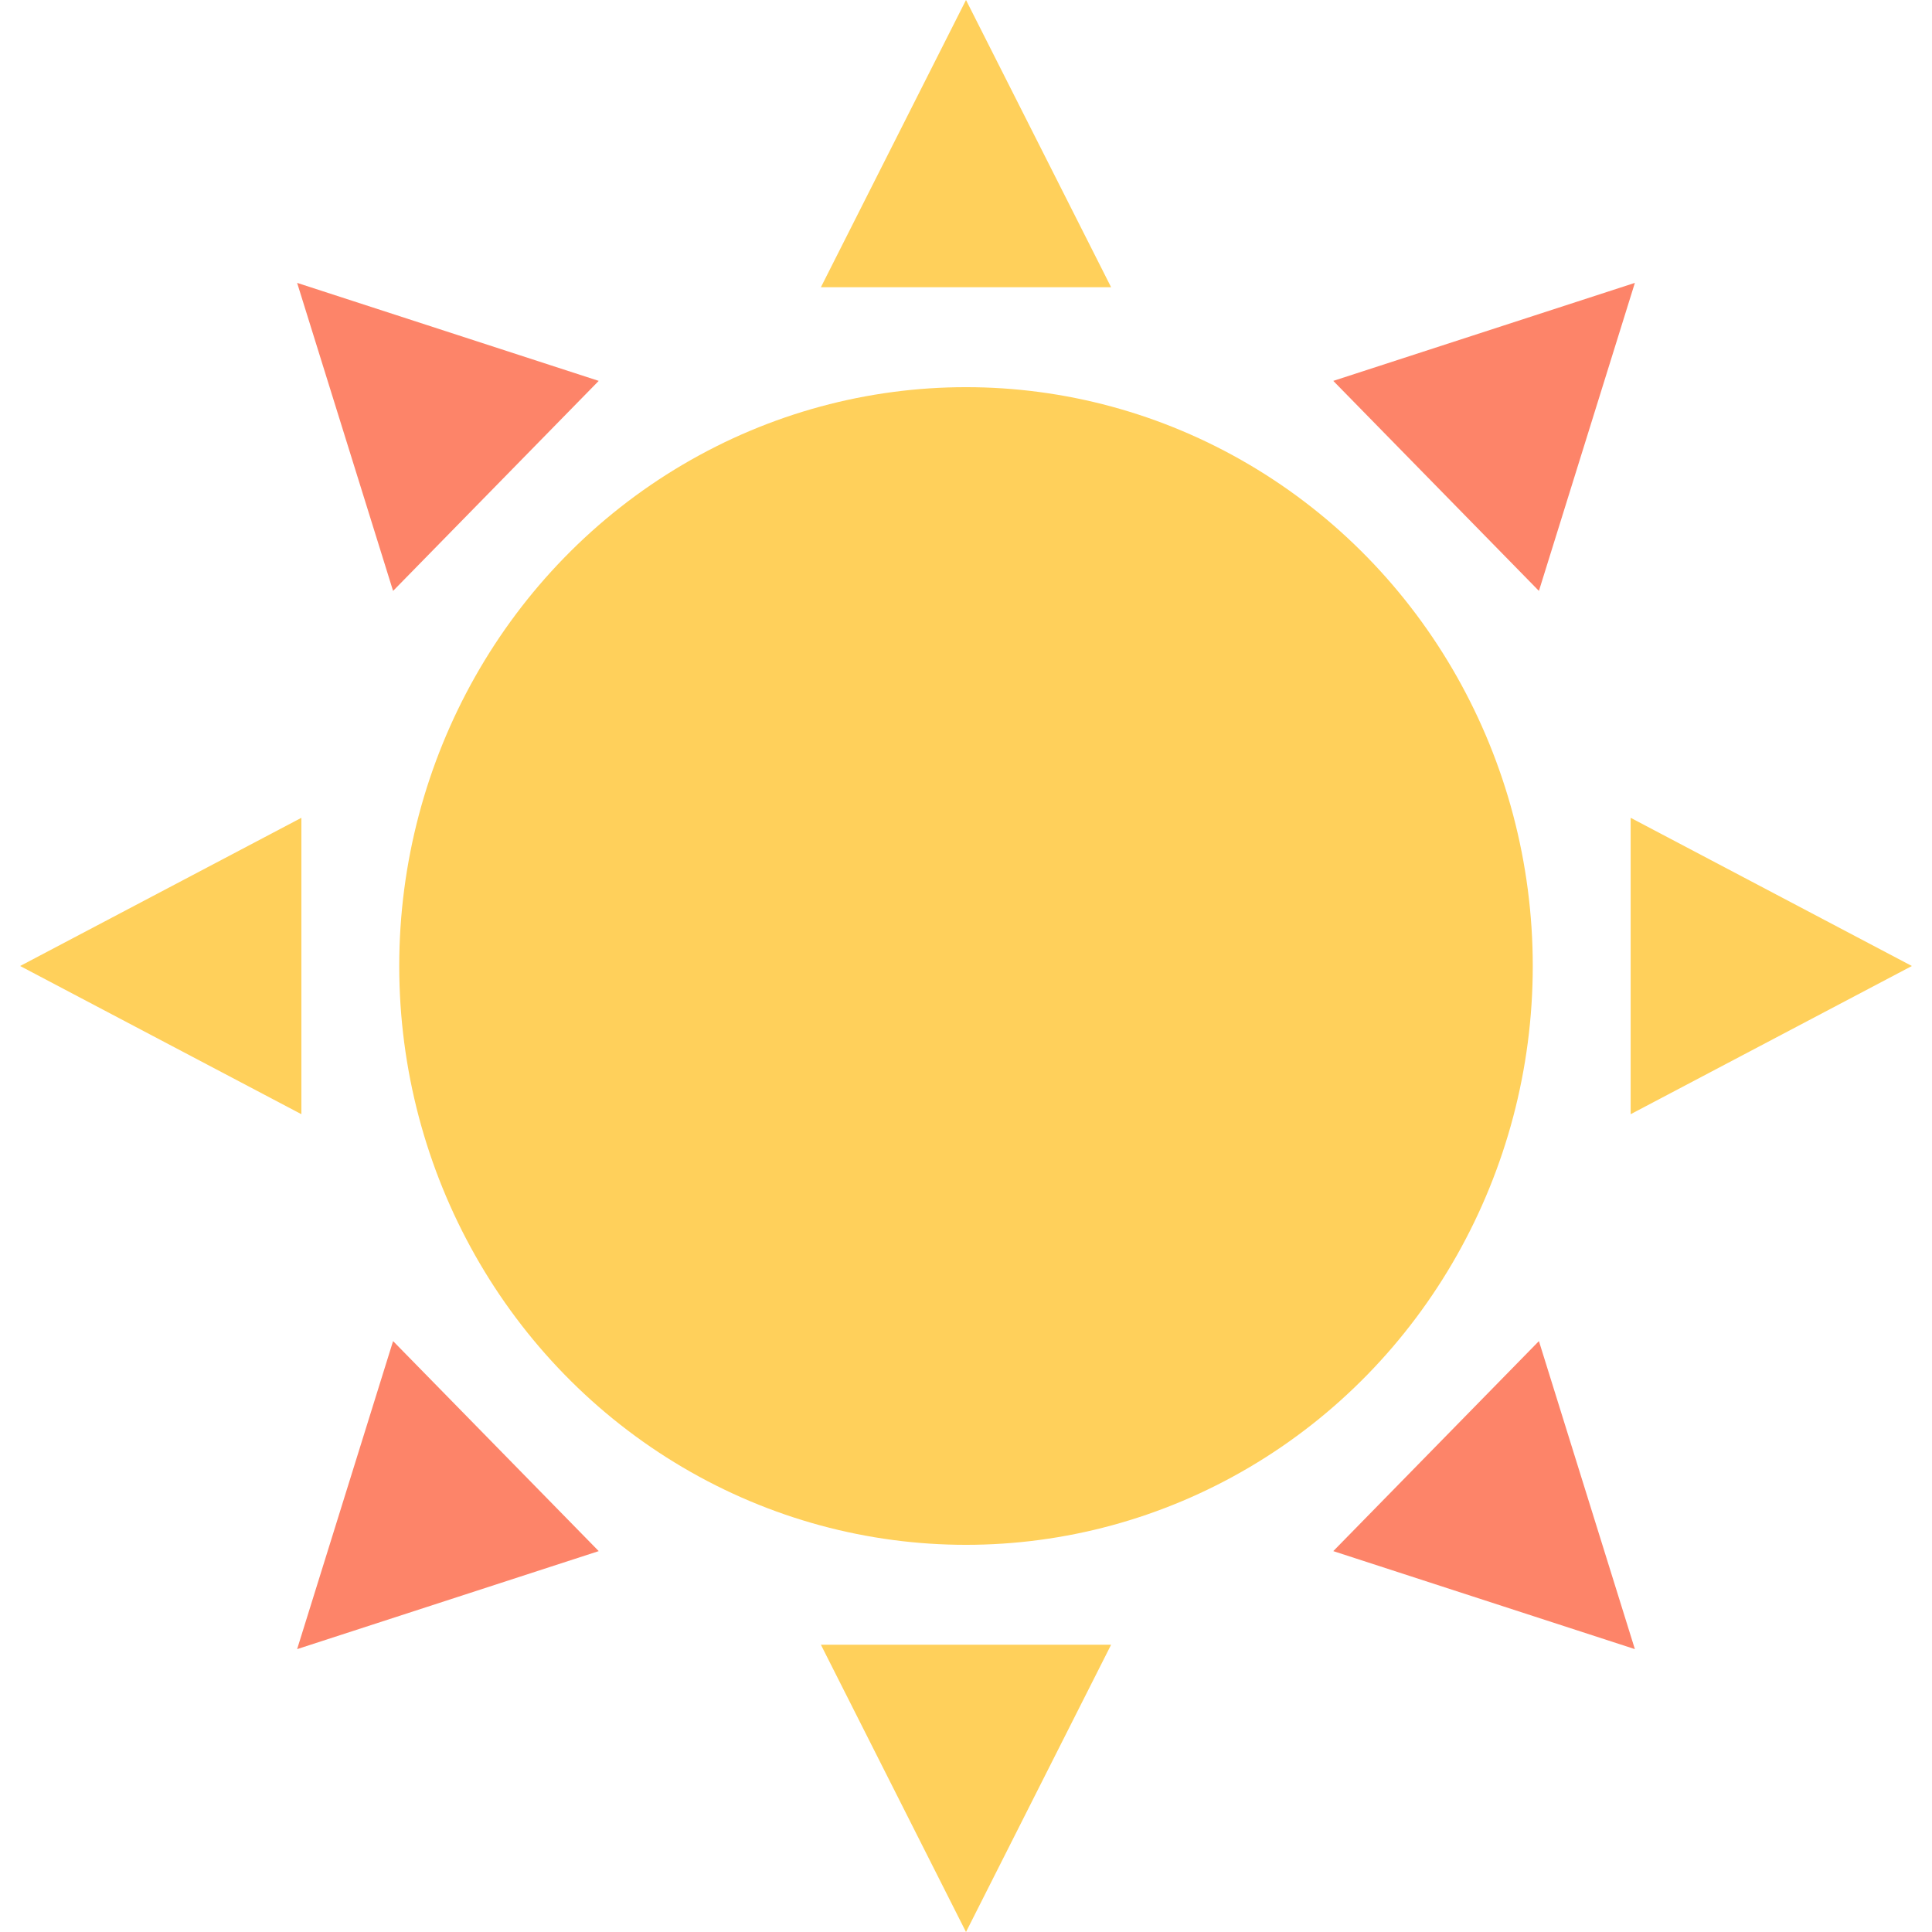 <?xml version="1.0" encoding="utf-8"?>
<!-- Generator: Adobe Illustrator 16.0.0, SVG Export Plug-In . SVG Version: 6.00 Build 0)  -->
<!DOCTYPE svg PUBLIC "-//W3C//DTD SVG 1.1//EN" "http://www.w3.org/Graphics/SVG/1.1/DTD/svg11.dtd">
<svg version="1.1" id="Layer_1" xmlns="http://www.w3.org/2000/svg" xmlns:xlink="http://www.w3.org/1999/xlink" x="0px" y="0px"
	 width="40px" height="40px" viewBox="282.5 372 47 48" enable-background="new 282.5 372 47 48" xml:space="preserve">
<g>
	<ellipse fill="#FFD05B" cx="306" cy="396" rx="14.081" ry="14.381"/>
	<polygon fill="#FFD05B" points="306,372 302.395,379.136 309.605,379.136 	"/>
	<polygon fill="#FFD05B" points="306,420 302.395,412.863 309.605,412.863 	"/>
	<polygon fill="#FFD05B" points="329.5,396 322.513,392.318 322.513,399.682 	"/>
	<polygon fill="#FFD05B" points="282.5,396 289.488,392.318 289.488,399.682 	"/>
	<polygon fill="#FD8469" points="322.618,379.028 315.125,381.463 320.234,386.681 	"/>
	<polygon fill="#FD8469" points="289.382,412.972 291.766,405.319 296.875,410.537 	"/>
	<polygon fill="#FD8469" points="322.618,412.972 320.234,405.319 315.125,410.537 	"/>
	<polygon fill="#FD8469" points="289.382,379.028 296.875,381.463 291.766,386.681 	"/>
</g>
</svg>

